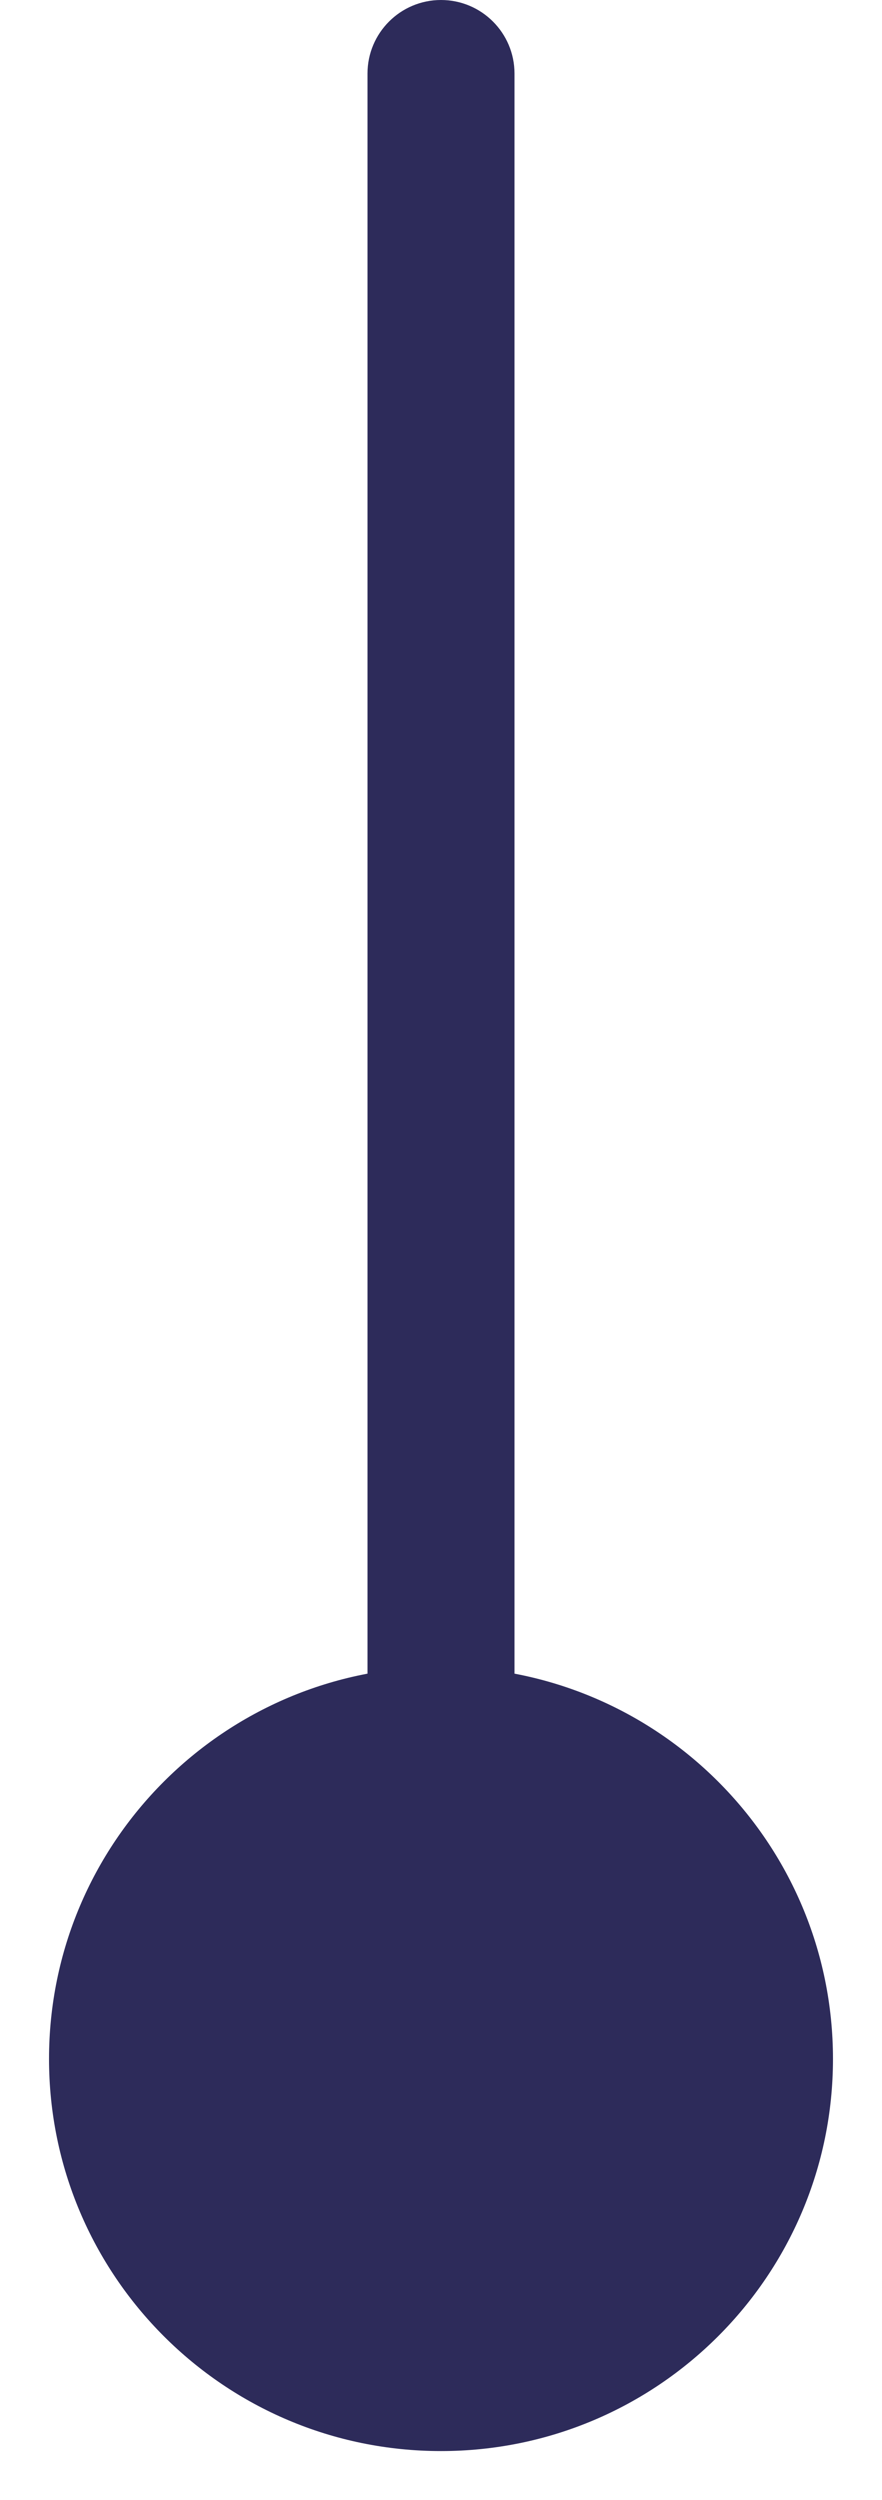 <svg width="12" height="34" viewBox="0 0 12 34" fill="none" xmlns="http://www.w3.org/2000/svg">
<path d="M7 1C7 0.448 6.552 -6.58593e-09 6 0C5.448 6.58593e-09 5 0.448 5 1L7 1ZM6 22.667C3.054 22.667 0.667 25.055 0.667 28C0.667 30.945 3.054 33.333 6 33.333C8.946 33.333 11.333 30.945 11.333 28C11.333 25.055 8.946 22.667 6 22.667ZM6 15.595L7 15.595L6 15.595ZM5 1L5 15.595L7 15.595L7 1L5 1ZM5 15.595L5 28L7 28L7 15.595L5 15.595Z" fill="#2D2B5A"/>
</svg>
